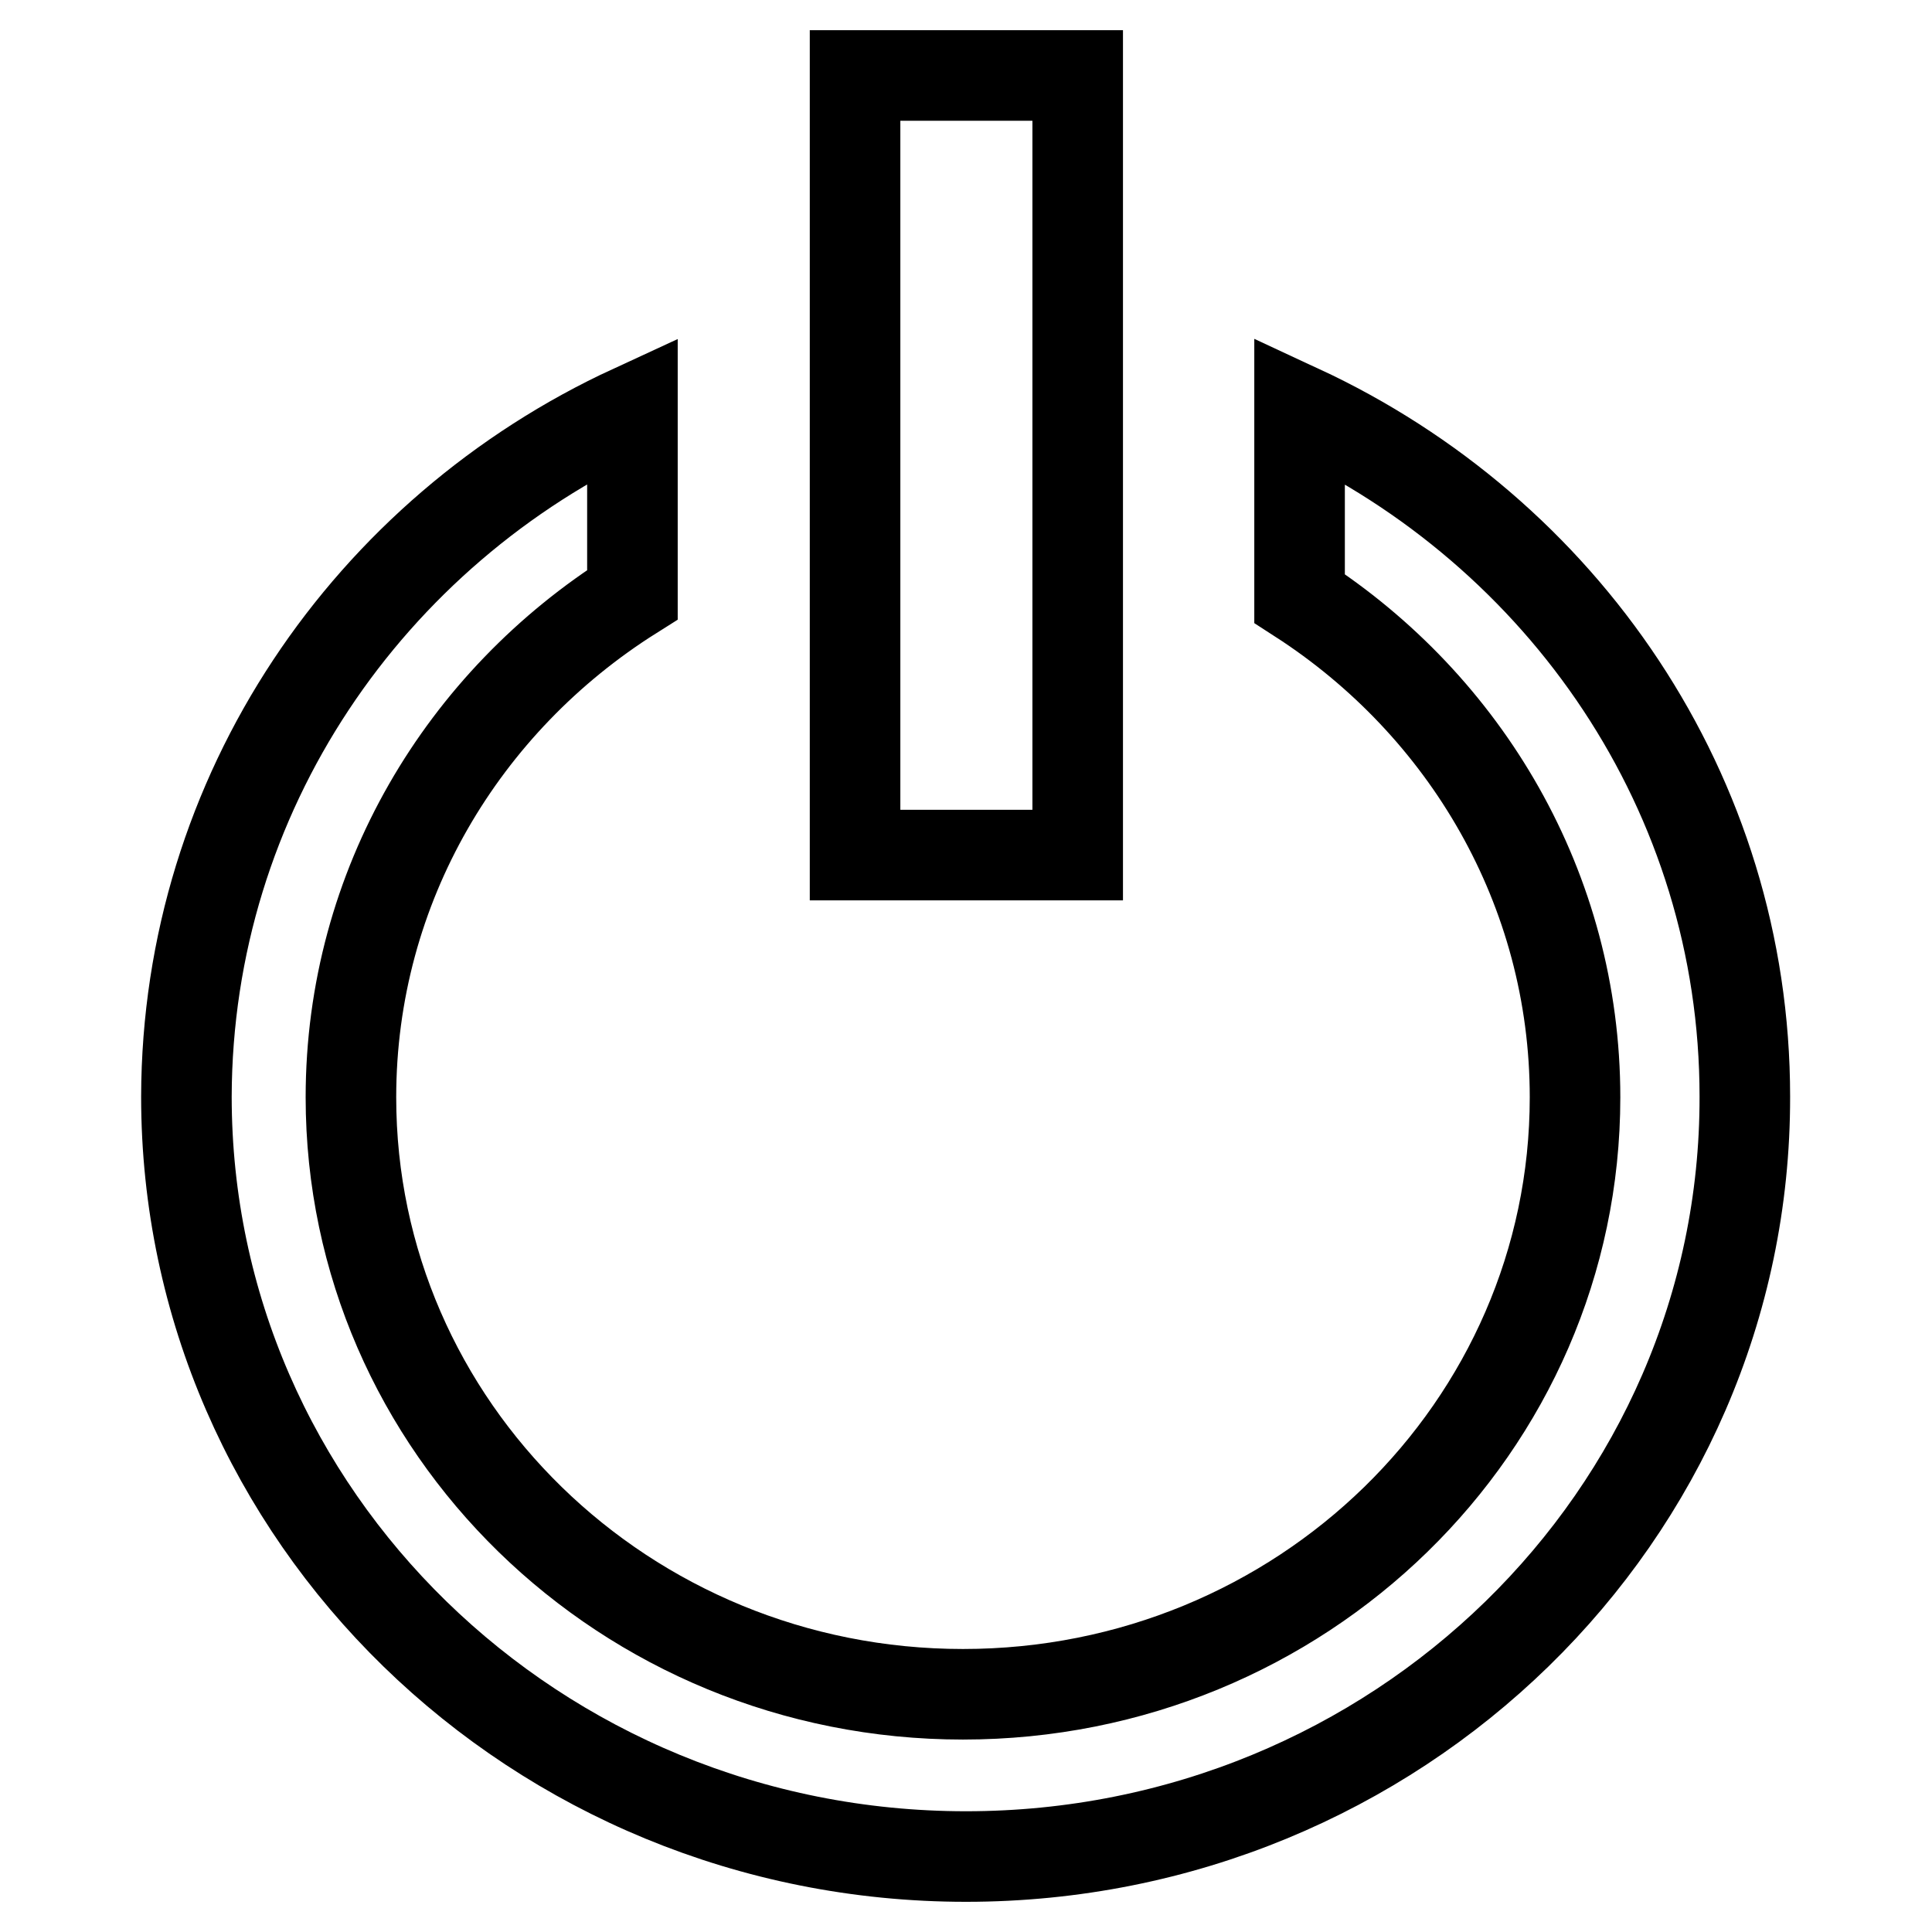 <?xml version="1.0" encoding="utf-8"?>
<!-- Svg Vector Icons : http://www.onlinewebfonts.com/icon -->
<!DOCTYPE svg PUBLIC "-//W3C//DTD SVG 1.1//EN" "http://www.w3.org/Graphics/SVG/1.1/DTD/svg11.dtd">
<svg version="1.1" xmlns="http://www.w3.org/2000/svg" xmlns:xlink="http://www.w3.org/1999/xlink" x="0px" y="0px" viewBox="0 0 256 256" enable-background="new 0 0 256 256" xml:space="preserve">
<g> <path stroke-width="12" fill-opacity="0" stroke="#000000"  d="M83.8,54.3v24.5c-22.4,14.1-37.3,38.6-37.3,66.6c0,43.7,36.3,79.1,81.1,79.1c44.8,0,81.1-35.4,81.1-79.1 c0-27.6-14.5-51.9-36.5-66.1V54.3c34.9,16.2,59,50.8,59,91C231.3,200.9,185,246,128,246c-57,0-103.3-45.1-103.3-100.7 C24.8,105.1,48.9,70.4,83.8,54.3z M113.3,10h29.5v103.3h-29.5V10z"/></g>
</svg>